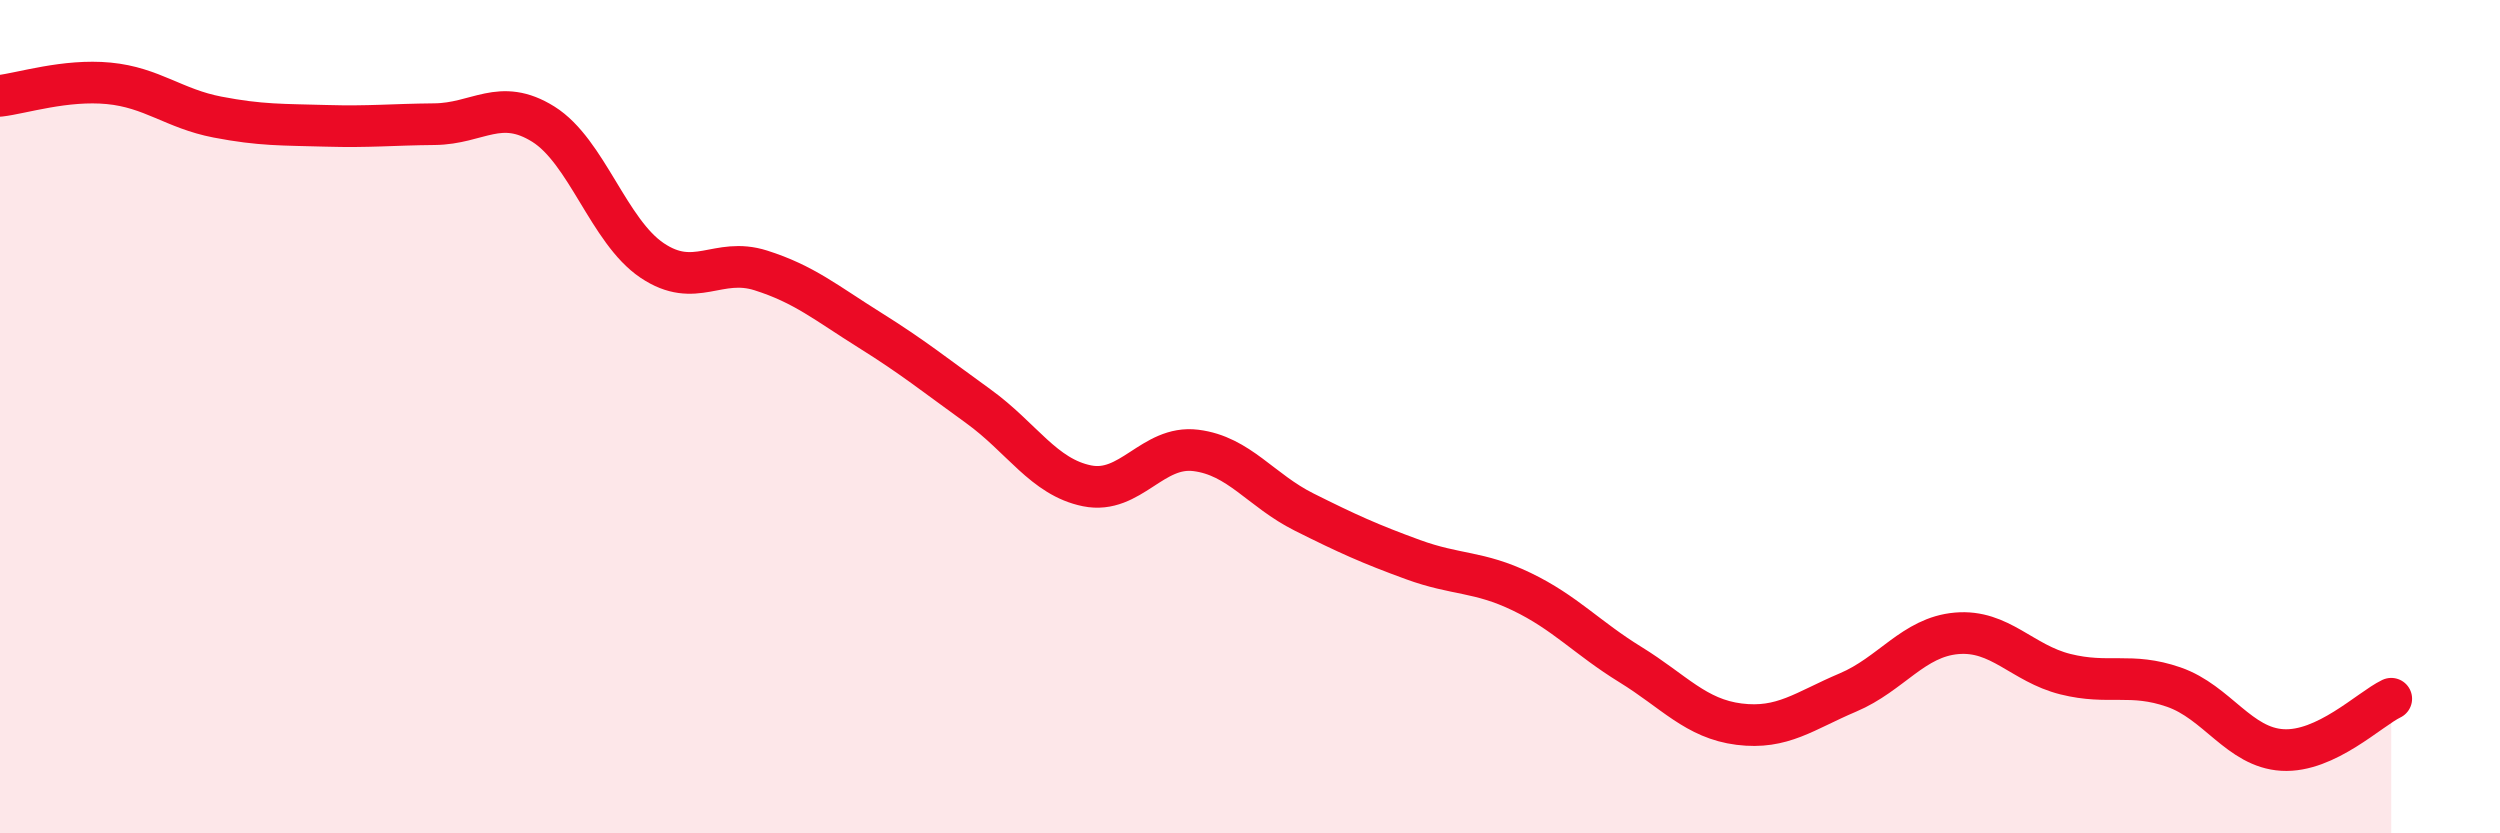
    <svg width="60" height="20" viewBox="0 0 60 20" xmlns="http://www.w3.org/2000/svg">
      <path
        d="M 0,2.3 C 0.52,2.24 1.57,1.9 2.61,2 C 3.65,2.1 4.18,2.61 5.22,2.81 C 6.26,3.01 6.79,2.99 7.83,3.02 C 8.87,3.05 9.39,2.99 10.43,2.98 C 11.47,2.97 12,2.33 13.04,2.98 C 14.08,3.63 14.61,5.55 15.65,6.25 C 16.69,6.95 17.22,6.16 18.26,6.49 C 19.3,6.82 19.83,7.27 20.87,7.92 C 21.91,8.57 22.44,9 23.48,9.75 C 24.52,10.5 25.05,11.45 26.09,11.66 C 27.13,11.87 27.66,10.68 28.7,10.81 C 29.74,10.94 30.26,11.77 31.3,12.29 C 32.34,12.81 32.87,13.05 33.91,13.43 C 34.95,13.81 35.48,13.7 36.52,14.2 C 37.56,14.7 38.09,15.31 39.13,15.95 C 40.17,16.59 40.7,17.25 41.74,17.38 C 42.78,17.51 43.31,17.06 44.35,16.62 C 45.39,16.18 45.92,15.29 46.96,15.2 C 48,15.11 48.53,15.92 49.57,16.18 C 50.61,16.44 51.13,16.13 52.17,16.49 C 53.21,16.85 53.74,17.94 54.78,18 C 55.82,18.06 56.87,17.02 57.39,16.77L57.39 20L0 20Z"
        fill="#EB0A25"
        opacity="0.1"
        stroke-linecap="round"
        stroke-linejoin="round"
      />
      <path
        d="M 0,2.3 C 0.52,2.24 1.57,1.9 2.61,2 C 3.65,2.1 4.18,2.61 5.22,2.81 C 6.26,3.01 6.79,2.99 7.83,3.02 C 8.87,3.05 9.39,2.99 10.43,2.98 C 11.47,2.97 12,2.33 13.04,2.98 C 14.08,3.63 14.61,5.55 15.65,6.25 C 16.69,6.95 17.22,6.16 18.26,6.49 C 19.3,6.82 19.83,7.27 20.87,7.92 C 21.91,8.57 22.44,9 23.48,9.75 C 24.52,10.5 25.05,11.45 26.09,11.66 C 27.13,11.87 27.66,10.68 28.7,10.81 C 29.74,10.94 30.26,11.77 31.3,12.29 C 32.34,12.81 32.87,13.05 33.91,13.43 C 34.95,13.81 35.48,13.7 36.52,14.2 C 37.56,14.7 38.09,15.31 39.13,15.95 C 40.17,16.59 40.7,17.25 41.74,17.38 C 42.78,17.51 43.31,17.06 44.35,16.62 C 45.39,16.18 45.92,15.29 46.96,15.2 C 48,15.11 48.53,15.92 49.57,16.18 C 50.61,16.44 51.13,16.13 52.17,16.49 C 53.21,16.85 53.74,17.94 54.78,18 C 55.82,18.06 56.87,17.02 57.39,16.77"
        stroke="#EB0A25"
        stroke-width="1"
        fill="none"
        stroke-linecap="round"
        stroke-linejoin="round"
      />
    </svg>
  